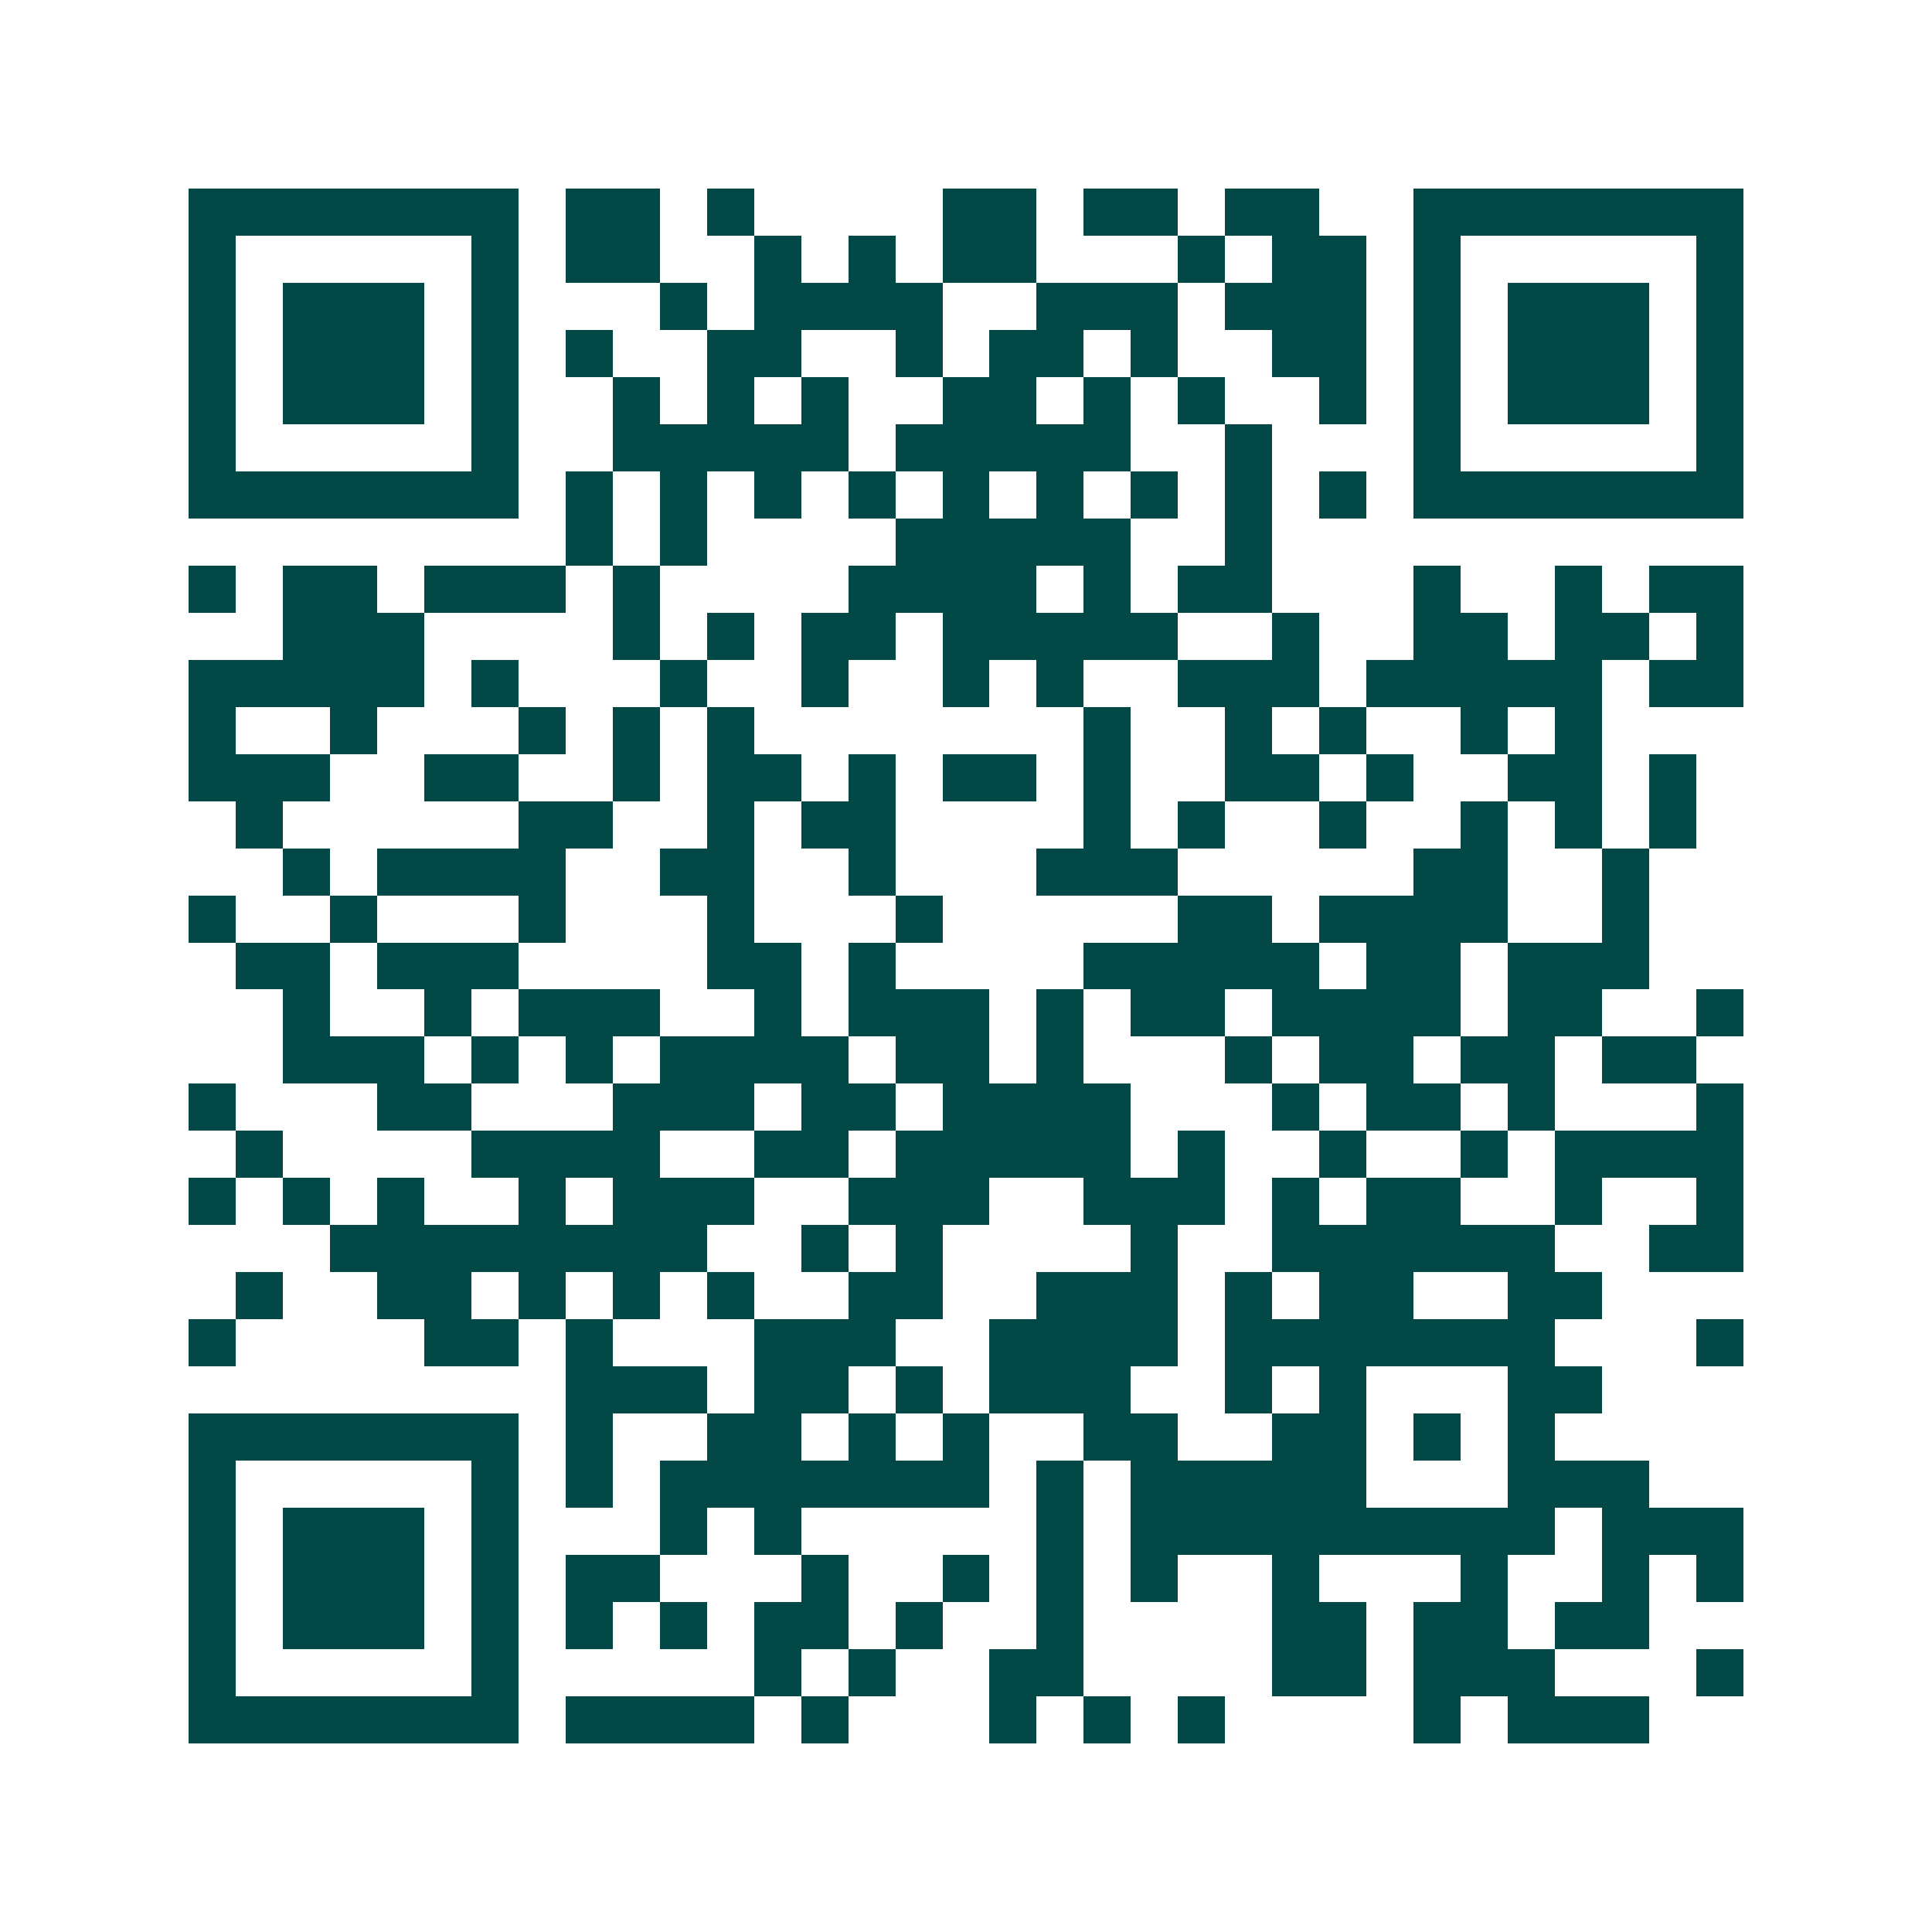 <svg xmlns="http://www.w3.org/2000/svg" width="200" height="200" viewBox="0 0 41 41" shape-rendering="crispEdges"><path fill="#ffffff" d="M0 0h41v41H0z"/><path stroke="#014847" d="M4 4.5h7m1 0h2m1 0h1m4 0h2m1 0h2m1 0h2m2 0h7M4 5.5h1m5 0h1m1 0h2m2 0h1m1 0h1m1 0h2m3 0h1m1 0h2m1 0h1m5 0h1M4 6.5h1m1 0h3m1 0h1m3 0h1m1 0h4m2 0h3m1 0h3m1 0h1m1 0h3m1 0h1M4 7.5h1m1 0h3m1 0h1m1 0h1m2 0h2m2 0h1m1 0h2m1 0h1m2 0h2m1 0h1m1 0h3m1 0h1M4 8.5h1m1 0h3m1 0h1m2 0h1m1 0h1m1 0h1m2 0h2m1 0h1m1 0h1m2 0h1m1 0h1m1 0h3m1 0h1M4 9.5h1m5 0h1m2 0h5m1 0h5m2 0h1m3 0h1m5 0h1M4 10.5h7m1 0h1m1 0h1m1 0h1m1 0h1m1 0h1m1 0h1m1 0h1m1 0h1m1 0h1m1 0h7M12 11.5h1m1 0h1m4 0h5m2 0h1M4 12.5h1m1 0h2m1 0h3m1 0h1m4 0h4m1 0h1m1 0h2m3 0h1m2 0h1m1 0h2M6 13.5h3m4 0h1m1 0h1m1 0h2m1 0h5m2 0h1m2 0h2m1 0h2m1 0h1M4 14.5h5m1 0h1m3 0h1m2 0h1m2 0h1m1 0h1m2 0h3m1 0h5m1 0h2M4 15.5h1m2 0h1m3 0h1m1 0h1m1 0h1m7 0h1m2 0h1m1 0h1m2 0h1m1 0h1M4 16.5h3m2 0h2m2 0h1m1 0h2m1 0h1m1 0h2m1 0h1m2 0h2m1 0h1m2 0h2m1 0h1M5 17.5h1m5 0h2m2 0h1m1 0h2m4 0h1m1 0h1m2 0h1m2 0h1m1 0h1m1 0h1M6 18.5h1m1 0h4m2 0h2m2 0h1m3 0h3m5 0h2m2 0h1M4 19.5h1m2 0h1m3 0h1m3 0h1m3 0h1m5 0h2m1 0h4m2 0h1M5 20.5h2m1 0h3m4 0h2m1 0h1m4 0h5m1 0h2m1 0h3M6 21.5h1m2 0h1m1 0h3m2 0h1m1 0h3m1 0h1m1 0h2m1 0h4m1 0h2m2 0h1M6 22.5h3m1 0h1m1 0h1m1 0h4m1 0h2m1 0h1m3 0h1m1 0h2m1 0h2m1 0h2M4 23.5h1m3 0h2m3 0h3m1 0h2m1 0h4m3 0h1m1 0h2m1 0h1m3 0h1M5 24.5h1m4 0h4m2 0h2m1 0h5m1 0h1m2 0h1m2 0h1m1 0h4M4 25.5h1m1 0h1m1 0h1m2 0h1m1 0h3m2 0h3m2 0h3m1 0h1m1 0h2m2 0h1m2 0h1M7 26.5h8m2 0h1m1 0h1m4 0h1m2 0h6m2 0h2M5 27.5h1m2 0h2m1 0h1m1 0h1m1 0h1m2 0h2m2 0h3m1 0h1m1 0h2m2 0h2M4 28.5h1m4 0h2m1 0h1m3 0h3m2 0h4m1 0h7m3 0h1M12 29.5h3m1 0h2m1 0h1m1 0h3m2 0h1m1 0h1m3 0h2M4 30.5h7m1 0h1m2 0h2m1 0h1m1 0h1m2 0h2m2 0h2m1 0h1m1 0h1M4 31.5h1m5 0h1m1 0h1m1 0h7m1 0h1m1 0h5m3 0h3M4 32.5h1m1 0h3m1 0h1m3 0h1m1 0h1m5 0h1m1 0h9m1 0h3M4 33.5h1m1 0h3m1 0h1m1 0h2m3 0h1m2 0h1m1 0h1m1 0h1m2 0h1m3 0h1m2 0h1m1 0h1M4 34.5h1m1 0h3m1 0h1m1 0h1m1 0h1m1 0h2m1 0h1m2 0h1m4 0h2m1 0h2m1 0h2M4 35.5h1m5 0h1m5 0h1m1 0h1m2 0h2m4 0h2m1 0h3m3 0h1M4 36.5h7m1 0h4m1 0h1m3 0h1m1 0h1m1 0h1m4 0h1m1 0h3"/></svg>
